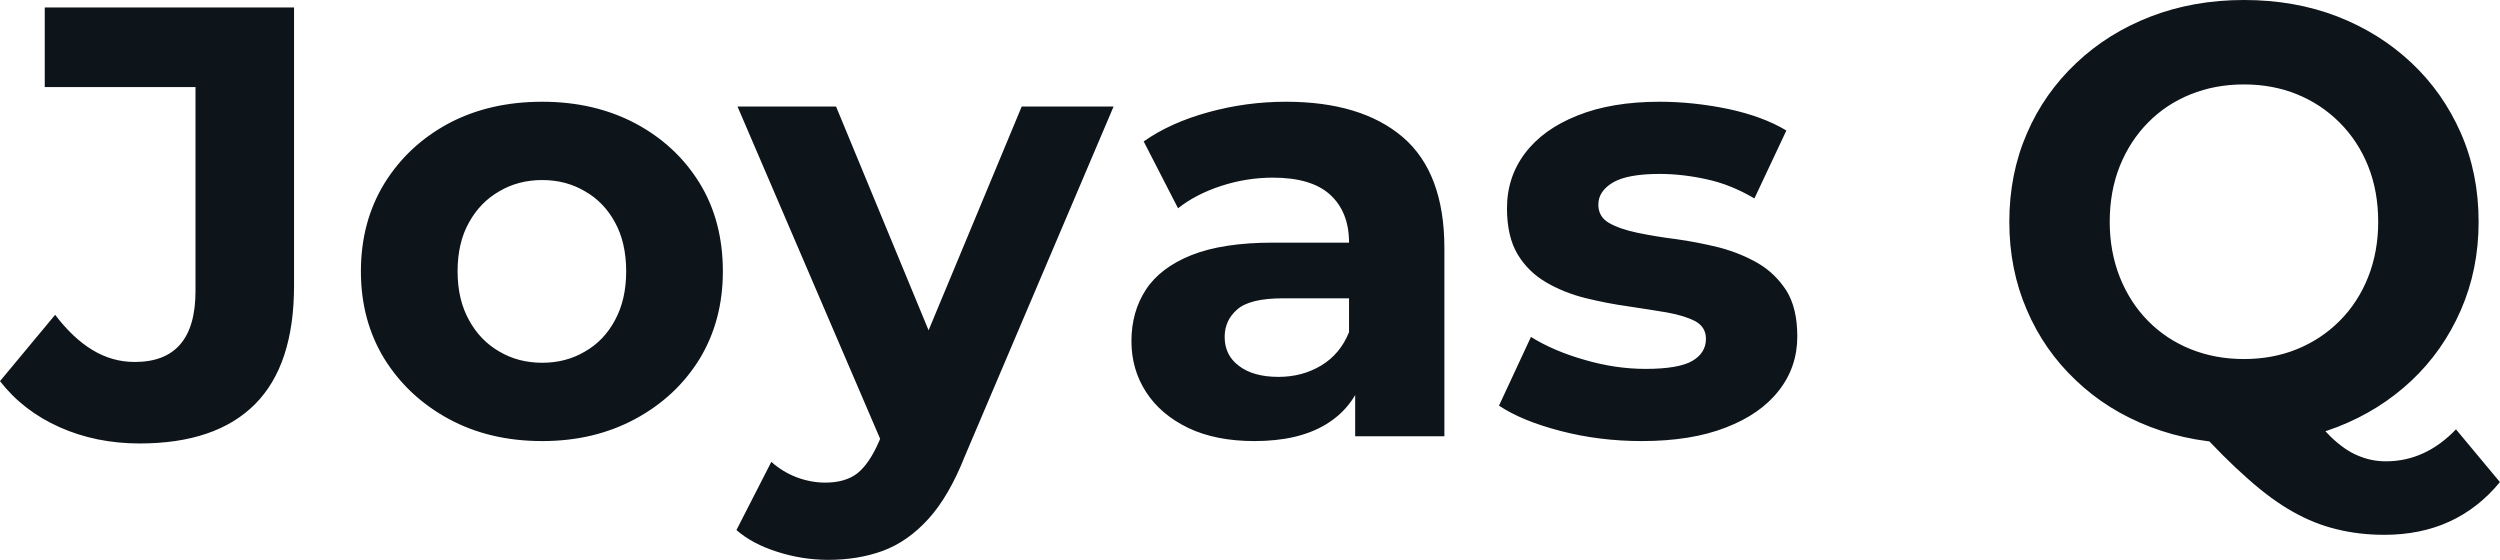 <svg fill="#0d141a" viewBox="0 0 93.863 21.022" height="100%" width="100%" xmlns="http://www.w3.org/2000/svg"><path preserveAspectRatio="none" d="M5.24 16.65L5.24 16.65Q3.61 16.65 2.24 16.04Q0.87 15.43 0 14.31L0 14.31L2.07 11.82Q2.74 12.70 3.47 13.14Q4.21 13.59 5.06 13.59L5.06 13.59Q7.34 13.59 7.34 10.93L7.34 10.93L7.34 3.27L1.68 3.27L1.68 0.28L11.04 0.28L11.04 10.72Q11.04 13.71 9.57 15.18Q8.10 16.65 5.24 16.65ZM20.36 16.56L20.36 16.56Q18.38 16.56 16.85 15.73Q15.32 14.90 14.43 13.47Q13.55 12.03 13.55 10.19L13.55 10.19Q13.55 8.33 14.43 6.89Q15.32 5.45 16.85 4.63Q18.38 3.82 20.36 3.82L20.36 3.82Q22.31 3.82 23.85 4.63Q25.39 5.45 26.27 6.88Q27.14 8.30 27.14 10.19L27.14 10.19Q27.14 12.03 26.27 13.47Q25.39 14.90 23.85 15.73Q22.31 16.56 20.36 16.56ZM20.36 13.62L20.36 13.62Q21.25 13.62 21.96 13.20Q22.68 12.79 23.09 12.02Q23.51 11.25 23.51 10.19L23.51 10.19Q23.51 9.11 23.09 8.35Q22.68 7.59 21.96 7.18Q21.25 6.76 20.36 6.76L20.36 6.76Q19.46 6.76 18.75 7.18Q18.03 7.59 17.61 8.35Q17.18 9.11 17.18 10.19L17.18 10.19Q17.18 11.25 17.61 12.02Q18.03 12.79 18.75 13.20Q19.46 13.62 20.36 13.62ZM31.10 21.02L31.10 21.02Q30.13 21.02 29.19 20.72Q28.24 20.42 27.65 19.90L27.65 19.90L28.96 17.34Q29.37 17.71 29.91 17.92Q30.45 18.12 30.98 18.12L30.98 18.12Q31.74 18.12 32.19 17.77Q32.64 17.41 33.00 16.58L33.00 16.58L33.65 15.07L33.92 14.67L38.36 4.00L41.81 4.00L36.22 17.14Q35.63 18.63 34.86 19.48Q34.09 20.33 33.15 20.68Q32.22 21.02 31.10 21.02ZM35.67 14.35L33.21 16.86L27.69 4.00L31.39 4.00L35.67 14.35ZM54.23 16.38L50.88 16.38L50.88 13.96L50.65 13.43L50.65 9.11Q50.65 7.96 49.94 7.31Q49.24 6.67 47.79 6.67L47.79 6.67Q46.80 6.67 45.85 6.98Q44.90 7.29 44.23 7.82L44.23 7.82L42.94 5.31Q43.95 4.60 45.38 4.21Q46.80 3.82 48.28 3.82L48.28 3.82Q51.11 3.82 52.67 5.15Q54.23 6.49 54.23 9.32L54.23 9.32L54.23 16.38ZM47.10 16.56L47.10 16.56Q45.65 16.56 44.62 16.07Q43.58 15.57 43.03 14.72Q42.48 13.87 42.48 12.81L42.48 12.81Q42.48 11.71 43.02 10.88Q43.56 10.05 44.73 9.58Q45.91 9.11 47.79 9.11L47.79 9.11L51.08 9.11L51.08 11.20L48.18 11.20Q46.92 11.20 46.45 11.62Q45.98 12.03 45.98 12.65L45.98 12.65Q45.98 13.34 46.52 13.74Q47.06 14.15 48.00 14.15L48.00 14.15Q48.90 14.15 49.61 13.72Q50.32 13.29 50.65 12.47L50.65 12.47L51.20 14.12Q50.81 15.32 49.77 15.94Q48.74 16.56 47.10 16.56ZM61.64 16.56L61.64 16.56Q60.05 16.56 58.59 16.18Q57.13 15.80 56.28 15.23L56.28 15.23L57.48 12.65Q58.33 13.18 59.49 13.51Q60.65 13.85 61.78 13.85L61.78 13.85Q63.02 13.85 63.54 13.55Q64.05 13.25 64.05 12.72L64.05 12.72Q64.05 12.28 63.65 12.06Q63.25 11.85 62.58 11.73Q61.92 11.62 61.12 11.50Q60.33 11.39 59.52 11.19Q58.72 10.99 58.05 10.60Q57.38 10.21 56.98 9.55Q56.58 8.88 56.58 7.82L56.58 7.82Q56.58 6.65 57.26 5.75Q57.94 4.85 59.22 4.34Q60.51 3.82 62.31 3.82L62.31 3.82Q63.57 3.82 64.88 4.09Q66.19 4.37 67.07 4.90L67.07 4.90L65.87 7.45Q64.97 6.92 64.07 6.73Q63.16 6.53 62.31 6.53L62.31 6.53Q61.11 6.53 60.56 6.85Q60.01 7.18 60.01 7.68L60.01 7.68Q60.01 8.14 60.41 8.37Q60.81 8.60 61.48 8.74Q62.15 8.88 62.94 8.98Q63.73 9.09 64.54 9.29Q65.34 9.50 66.00 9.88Q66.65 10.26 67.07 10.91Q67.48 11.57 67.48 12.63L67.48 12.63Q67.48 13.78 66.79 14.66Q66.10 15.55 64.80 16.05Q63.50 16.56 61.64 16.56ZM84.25 16.65L84.25 16.65Q82.36 16.65 80.74 16.03Q79.12 15.41 77.94 14.28Q76.75 13.16 76.10 11.64Q75.44 10.12 75.44 8.33L75.44 8.33Q75.44 6.53 76.10 5.01Q76.75 3.50 77.95 2.37Q79.14 1.24 80.75 0.62Q82.36 0 84.25 0L84.25 0Q86.16 0 87.76 0.62Q89.35 1.24 90.54 2.36Q91.72 3.47 92.39 4.99Q93.06 6.51 93.06 8.33L93.06 8.33Q93.06 10.12 92.39 11.65Q91.72 13.18 90.54 14.29Q89.35 15.41 87.76 16.03Q86.16 16.65 84.25 16.65ZM89.52 20.08L89.52 20.08Q88.57 20.08 87.73 19.87Q86.89 19.67 86.08 19.21Q85.26 18.75 84.38 17.96Q83.49 17.18 82.45 16.03L82.45 16.03L86.36 15.04Q86.99 15.89 87.51 16.40Q88.04 16.91 88.54 17.11Q89.03 17.32 89.58 17.32L89.58 17.32Q91.06 17.32 92.21 16.12L92.21 16.12L93.86 18.10Q92.23 20.08 89.52 20.08ZM84.25 13.48L84.25 13.48Q85.33 13.48 86.24 13.11Q87.15 12.74 87.84 12.05Q88.53 11.36 88.91 10.41Q89.29 9.45 89.29 8.33L89.29 8.33Q89.29 7.18 88.91 6.23Q88.53 5.29 87.84 4.60Q87.15 3.91 86.24 3.54Q85.33 3.17 84.25 3.17L84.25 3.17Q83.17 3.17 82.25 3.54Q81.33 3.91 80.65 4.60Q79.97 5.29 79.59 6.23Q79.21 7.18 79.21 8.33L79.21 8.33Q79.21 9.45 79.59 10.41Q79.97 11.36 80.65 12.05Q81.33 12.74 82.25 13.11Q83.17 13.48 84.25 13.48Z"></path></svg>